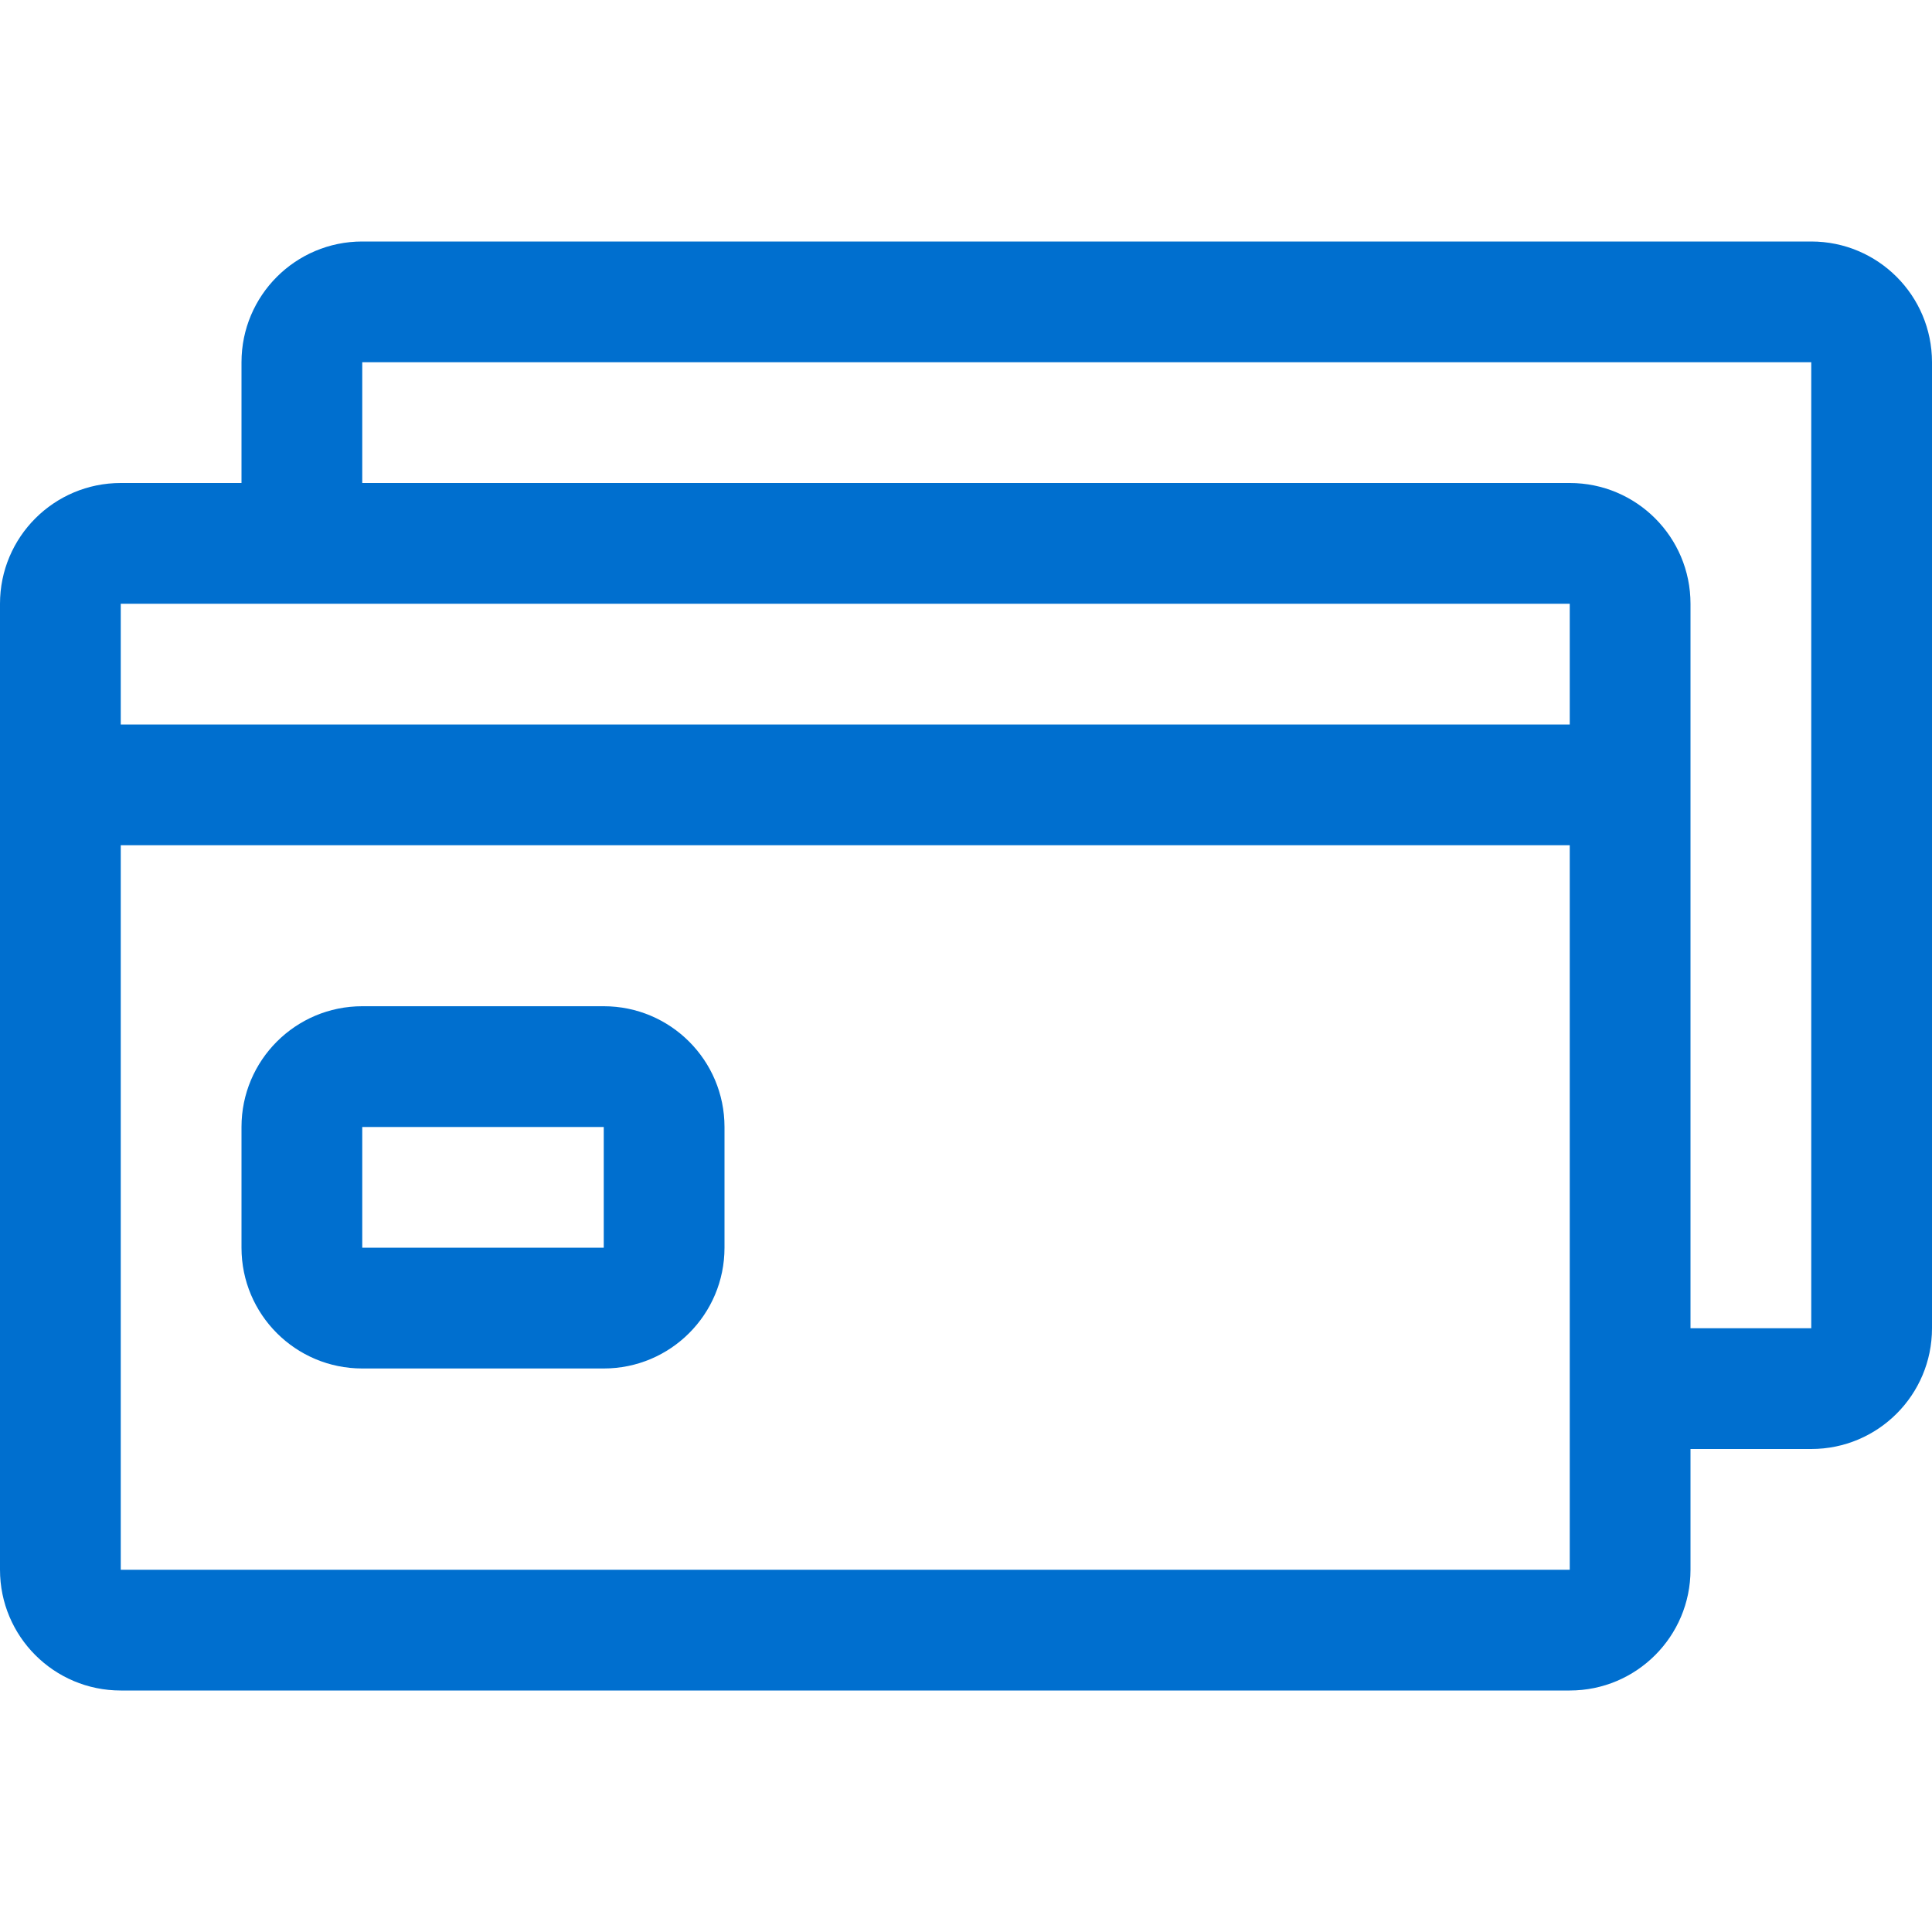 <svg width="34" height="34" viewBox="0 0 34 34" fill="none" xmlns="http://www.w3.org/2000/svg">
<path fill-rule="evenodd" clip-rule="evenodd" d="M34 6.375C34 5.201 33.049 4.25 31.875 4.25H6.375C5.201 4.25 4.25 5.201 4.25 6.375V8.5H2.125C0.951 8.5 0 9.451 0 10.625V27.625C0 28.799 0.951 29.75 2.125 29.75H27.625C28.799 29.75 29.75 28.799 29.75 27.625V25.5H31.875C33.049 25.5 34 24.549 34 23.375V6.375ZM2.125 14.875H27.625V27.625H2.125V14.875ZM10.625 17.708C11.799 17.708 12.75 18.66 12.75 19.833V21.958C12.75 23.132 11.799 24.083 10.625 24.083H6.375C5.201 24.083 4.25 23.132 4.25 21.958V19.833C4.25 18.66 5.201 17.708 6.375 17.708H10.625ZM6.375 6.375H31.875V23.375H29.75V10.625C29.75 9.451 28.799 8.5 27.625 8.5H6.375V6.375ZM10.625 19.833H6.375V21.958H10.625V19.833ZM2.125 10.625H27.625V12.75H2.125V10.625Z" fill="#006FCF"/>
</svg>
